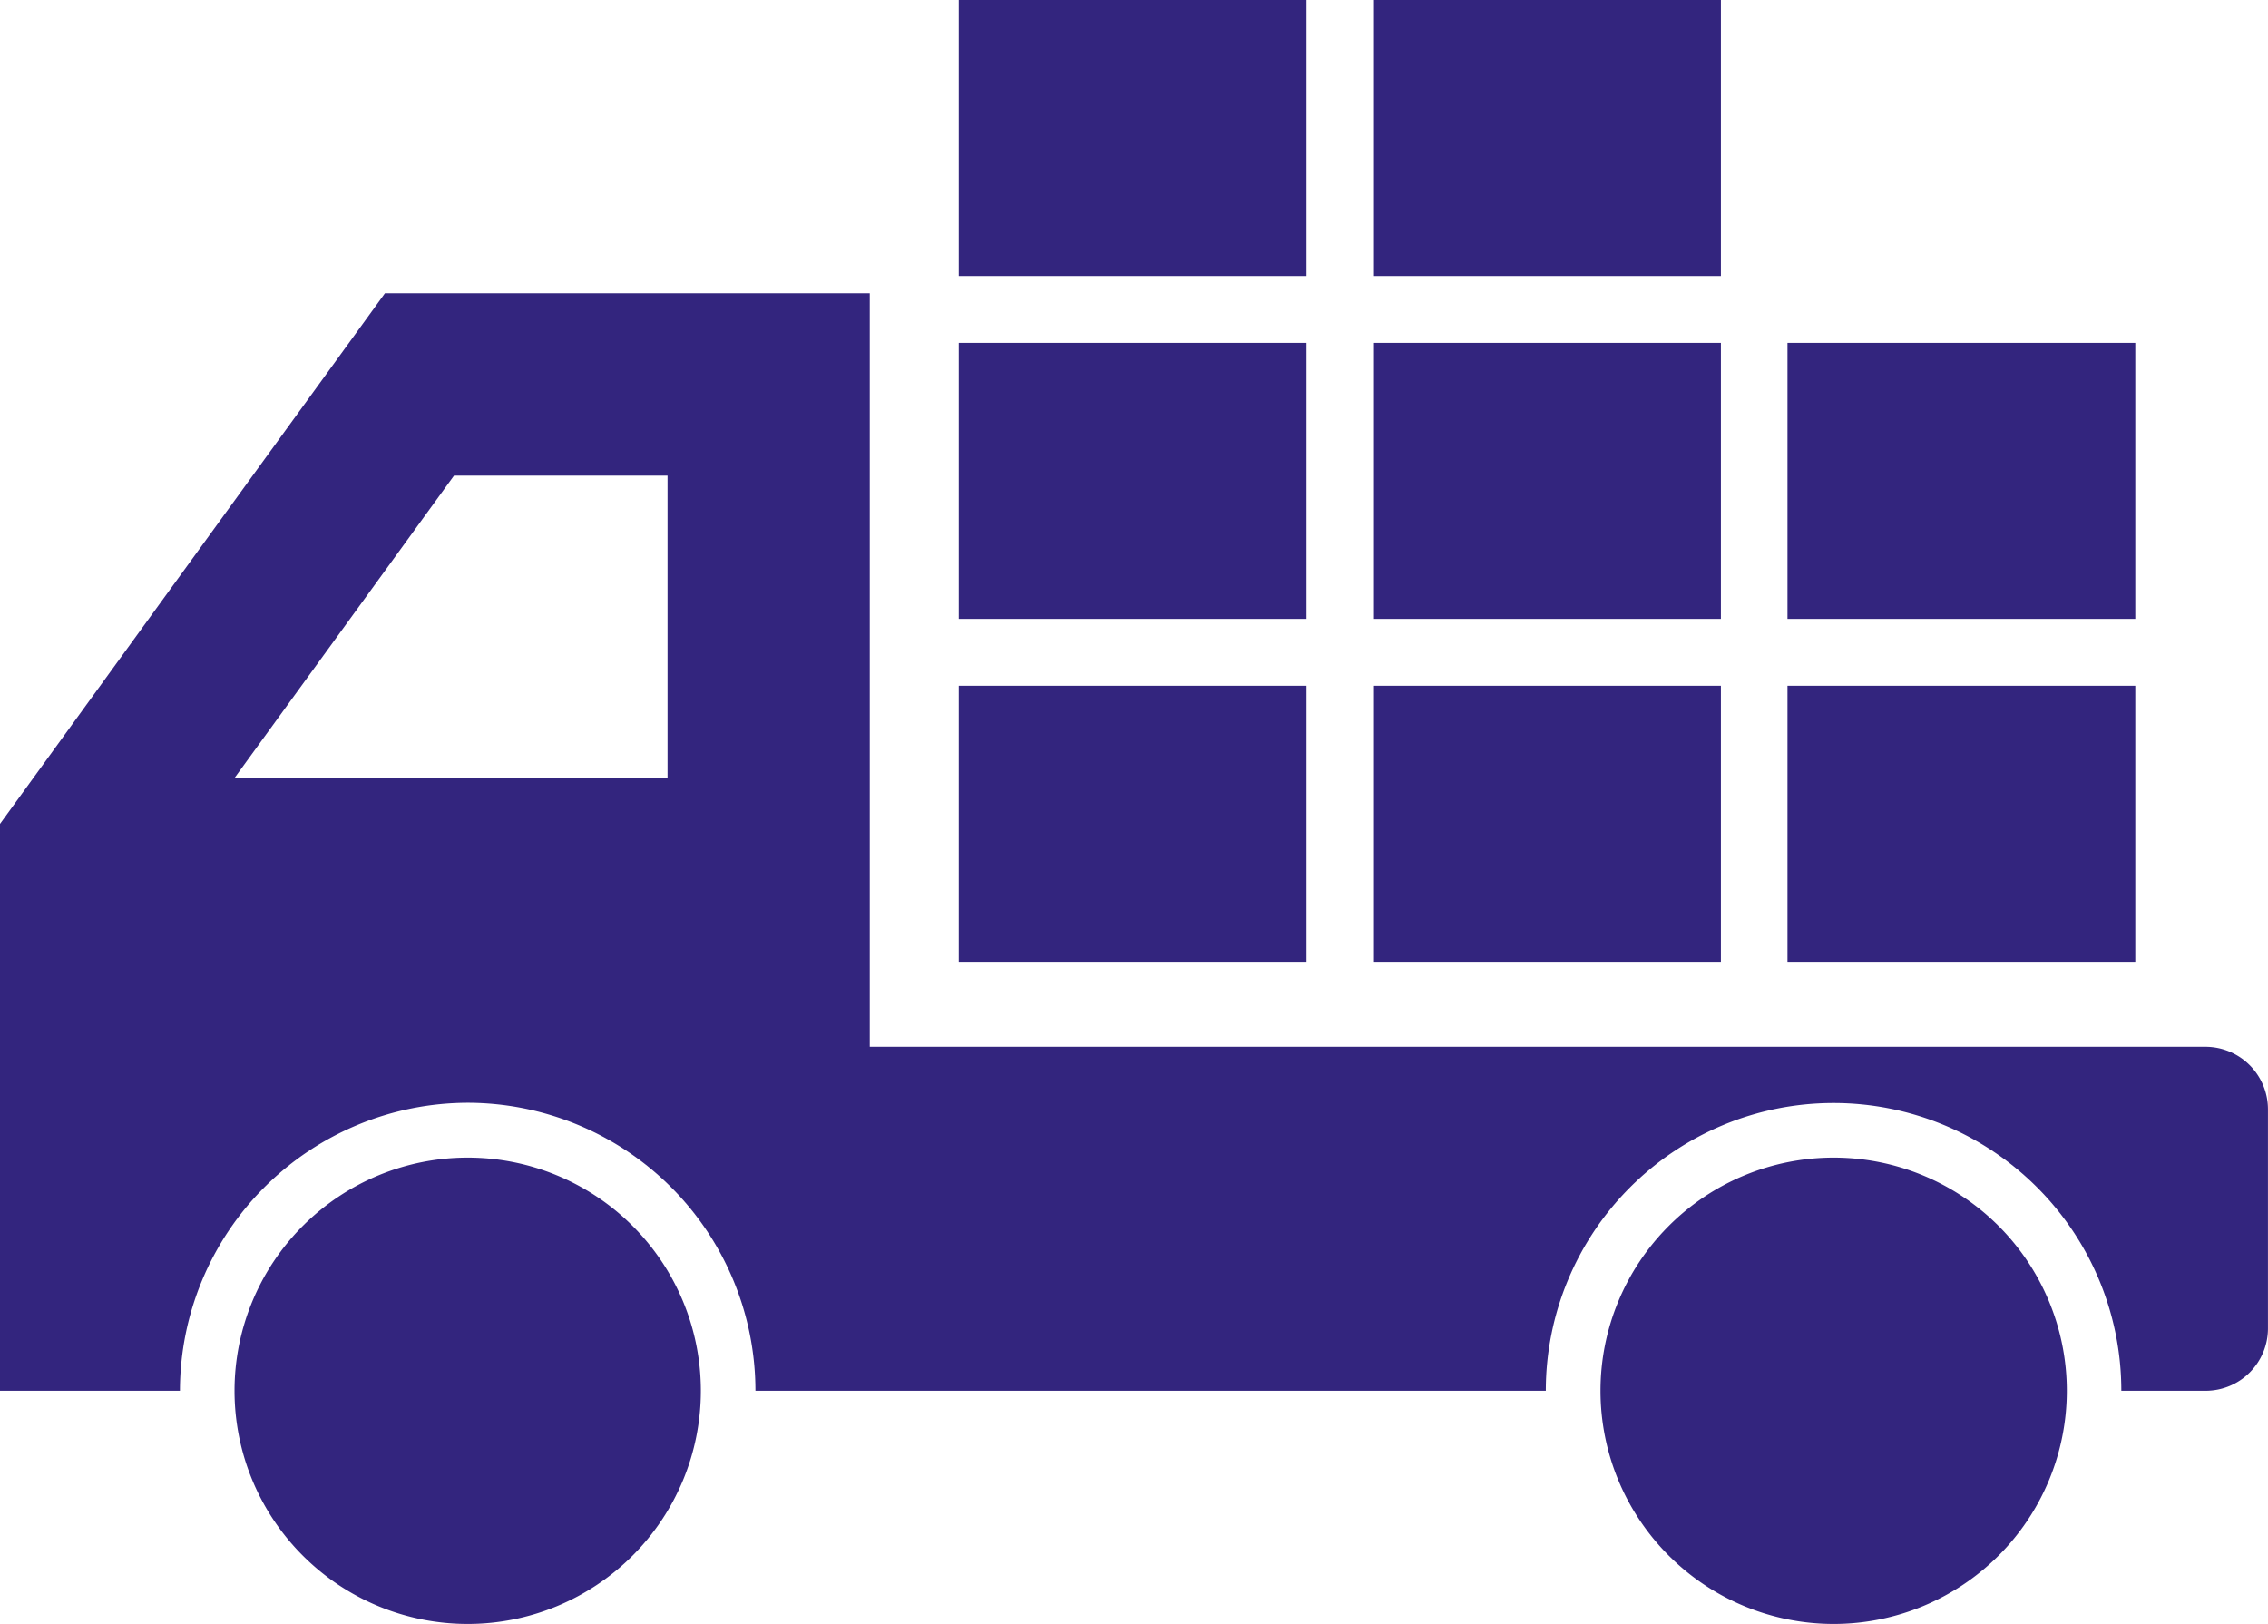 <svg id="グループ_13491" data-name="グループ 13491" xmlns="http://www.w3.org/2000/svg" xmlns:xlink="http://www.w3.org/1999/xlink" width="108.791" height="77.893" viewBox="0 0 108.791 77.893">
  <defs>
    <clipPath id="clip-path">
      <rect id="長方形_4068" data-name="長方形 4068" width="108.791" height="77.893" fill="#33257e"/>
    </clipPath>
  </defs>
  <rect id="長方形_4060" data-name="長方形 4060" width="16.684" height="13.239" transform="translate(45.988 32.893)" fill="#33257e"/>
  <rect id="長方形_4061" data-name="長方形 4061" width="16.684" height="13.239" transform="translate(45.988 16.446)" fill="#33257e"/>
  <rect id="長方形_4062" data-name="長方形 4062" width="16.684" height="13.239" transform="translate(45.988)" fill="#33257e"/>
  <rect id="長方形_4063" data-name="長方形 4063" width="16.683" height="13.239" transform="translate(65.865 32.893)" fill="#33257e"/>
  <rect id="長方形_4064" data-name="長方形 4064" width="16.683" height="13.239" transform="translate(65.865 16.446)" fill="#33257e"/>
  <rect id="長方形_4065" data-name="長方形 4065" width="16.683" height="13.239" transform="translate(65.865)" fill="#33257e"/>
  <rect id="長方形_4066" data-name="長方形 4066" width="16.683" height="13.239" transform="translate(85.742 32.893)" fill="#33257e"/>
  <rect id="長方形_4067" data-name="長方形 4067" width="16.683" height="13.239" transform="translate(85.742 16.446)" fill="#33257e"/>
  <g id="グループ_13490" data-name="グループ 13490">
    <g id="グループ_13489" data-name="グループ 13489" clip-path="url(#clip-path)">
      <path id="パス_14379" data-name="パス 14379" d="M22.445,93.538a13.819,13.819,0,0,1,13.791,13.814H74.15a13.8,13.8,0,1,1,27.605,0h4.049a2.992,2.992,0,0,0,2.985-2.985V93.862a3,3,0,0,0-2.985-3.008H41.72V54.71H18.465L0,80.163v27.189H8.631A13.835,13.835,0,0,1,22.445,93.538m-.668-30.079H32.02v14.5H11.25Z" transform="translate(0 -40.644)" fill="#33257e"/>
      <path id="パス_14380" data-name="パス 14380" d="M309.789,215.959a11.184,11.184,0,1,0,11.184,11.184,11.184,11.184,0,0,0-11.184-11.184" transform="translate(-221.832 -160.435)" fill="#33257e"/>
      <path id="パス_14381" data-name="パス 14381" d="M54.942,215.959a11.184,11.184,0,1,0,11.184,11.184,11.184,11.184,0,0,0-11.184-11.184" transform="translate(-32.508 -160.435)" fill="#33257e"/>
    </g>
  </g>
</svg>
